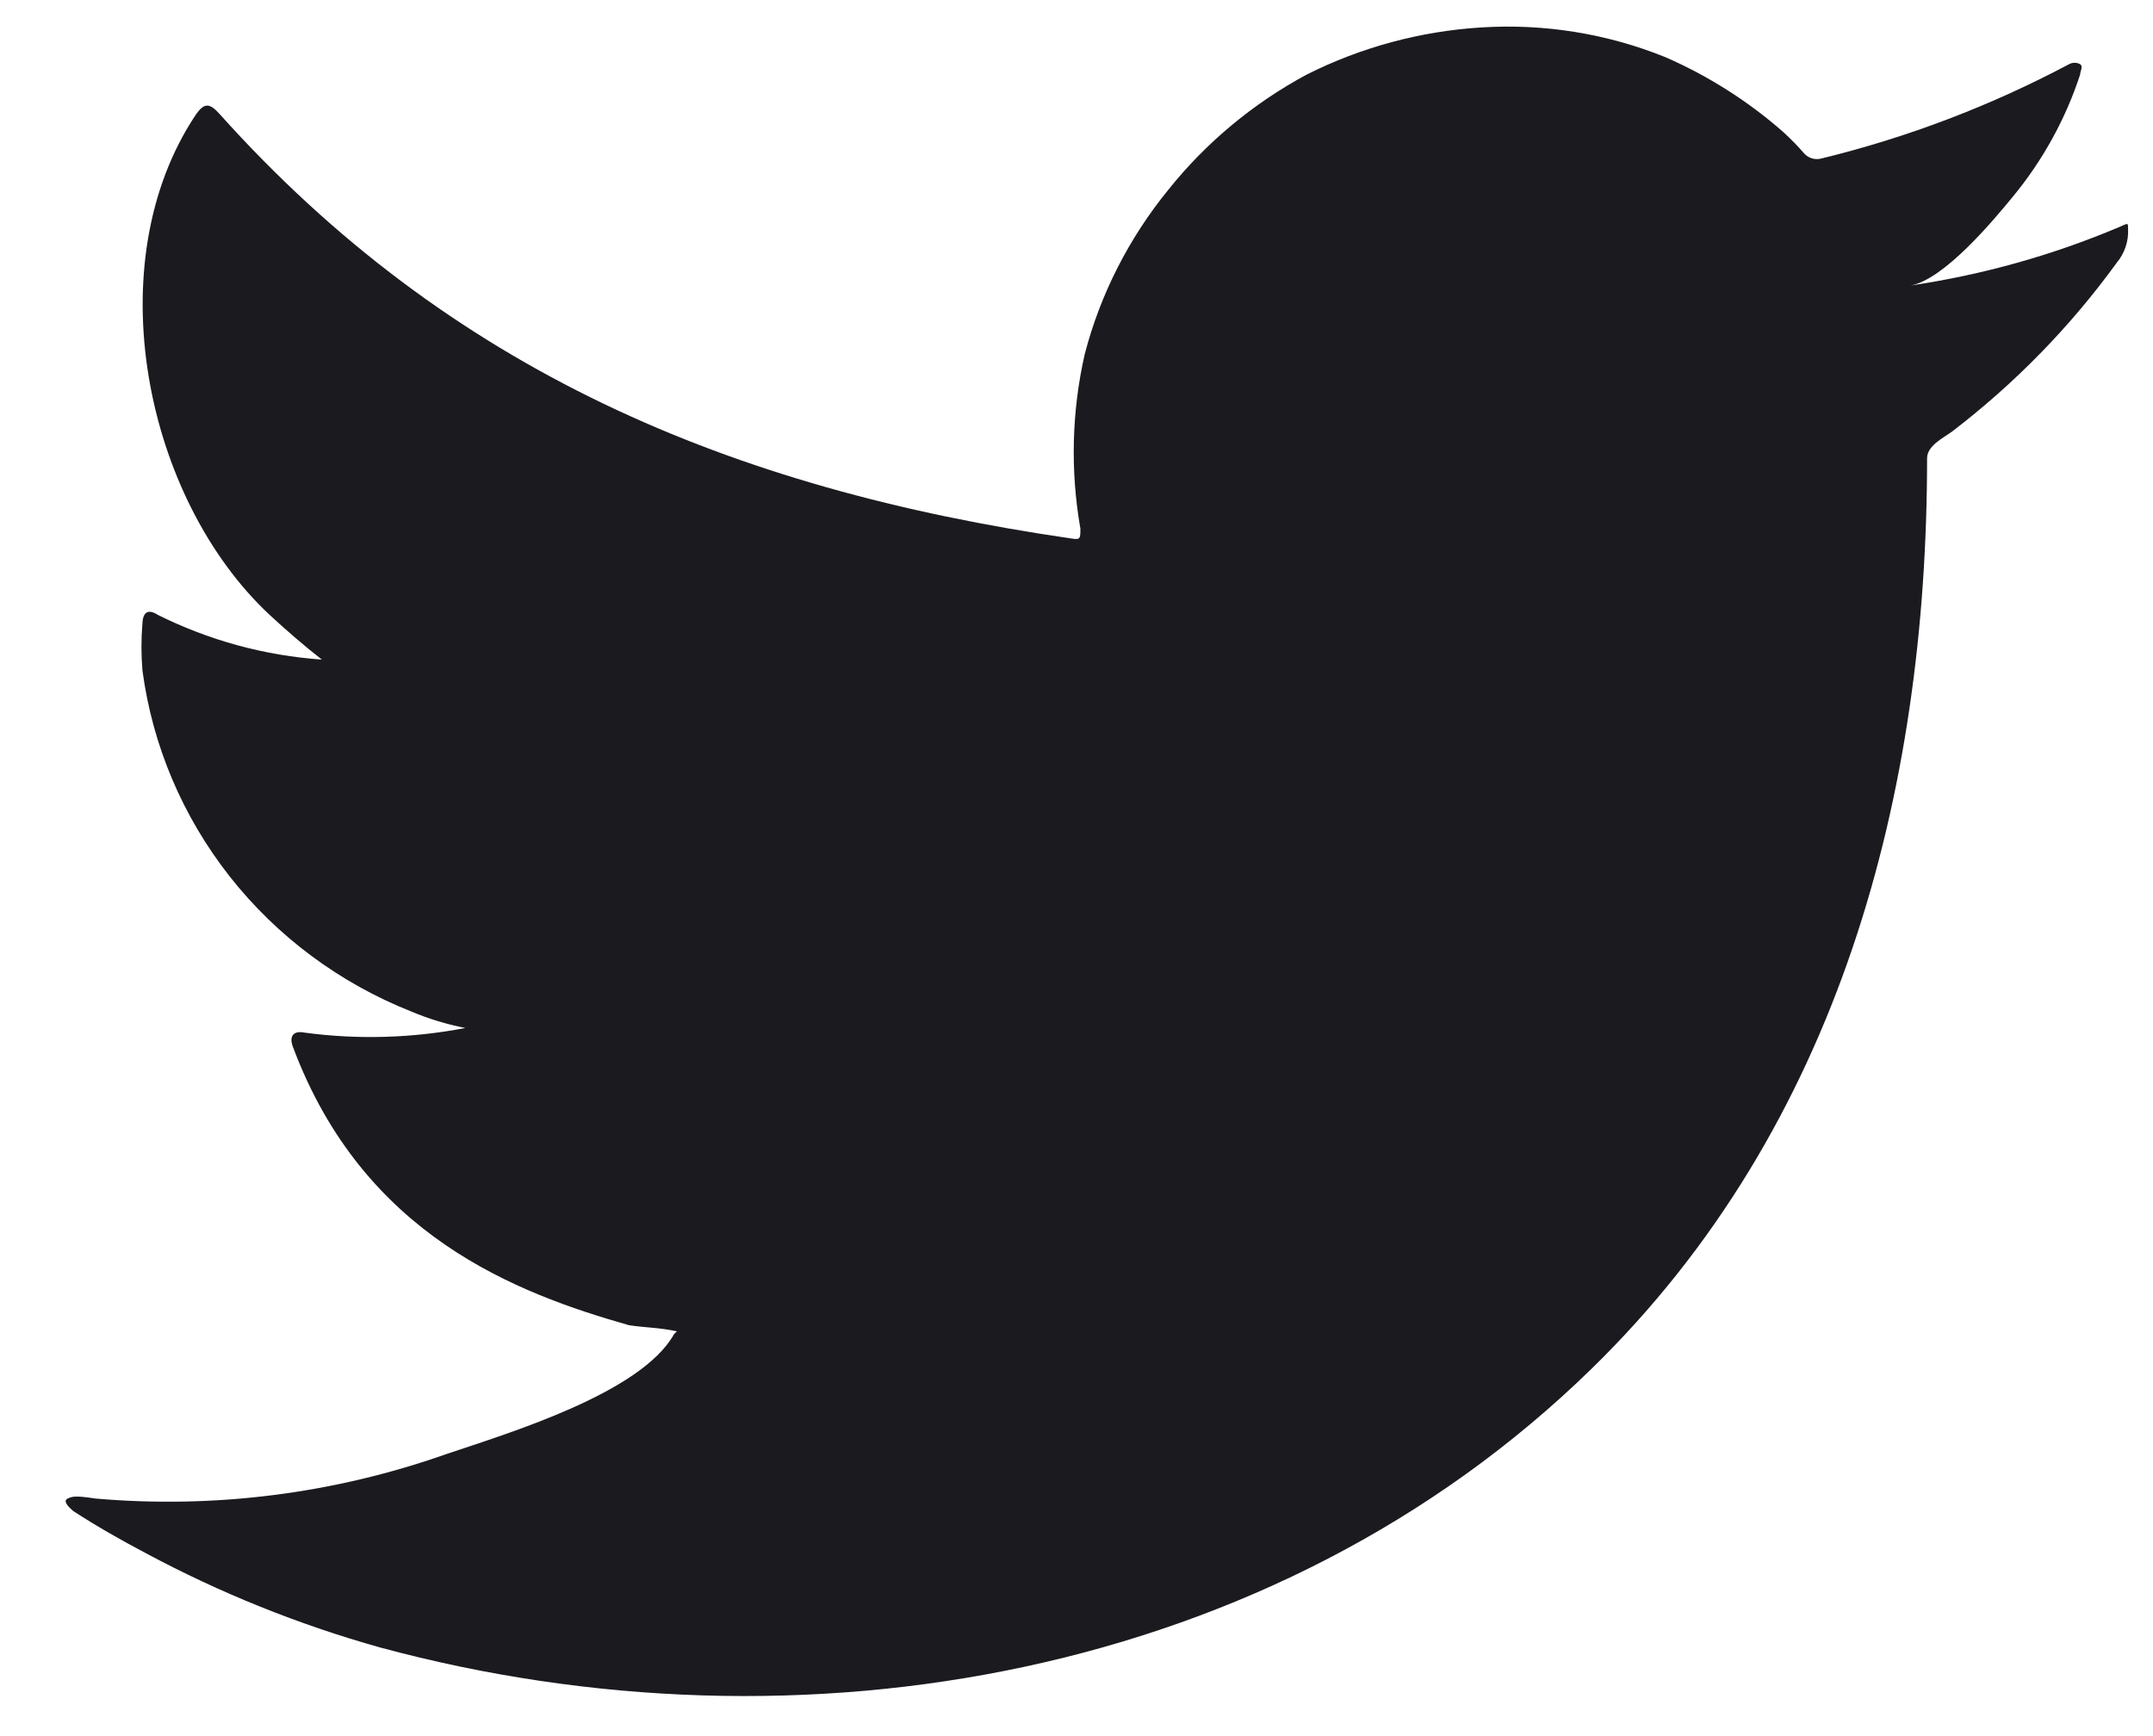 <svg width="31" height="25" viewBox="0 0 31 25" fill="none" xmlns="http://www.w3.org/2000/svg">
<path d="M30.51 3.271C29.55 3.677 28.54 3.959 27.505 4.112C27.989 4.03 28.7 3.176 28.984 2.83C29.414 2.308 29.742 1.712 29.951 1.073C29.951 1.025 29.999 0.958 29.951 0.924C29.926 0.911 29.899 0.904 29.871 0.904C29.843 0.904 29.816 0.911 29.792 0.924C28.669 1.521 27.474 1.977 26.235 2.28C26.191 2.293 26.145 2.294 26.102 2.284C26.058 2.273 26.018 2.251 25.986 2.219C25.889 2.107 25.785 2 25.675 1.9C25.169 1.456 24.596 1.092 23.976 0.822C23.138 0.484 22.234 0.338 21.33 0.395C20.453 0.449 19.598 0.68 18.816 1.073C18.046 1.487 17.369 2.05 16.826 2.728C16.256 3.426 15.843 4.235 15.618 5.102C15.431 5.927 15.41 6.779 15.556 7.612C15.556 7.755 15.556 7.775 15.431 7.755C10.506 7.042 6.465 5.326 3.163 1.643C3.018 1.48 2.942 1.48 2.825 1.643C1.388 3.786 2.086 7.178 3.882 8.854C4.124 9.077 4.372 9.294 4.635 9.498C3.811 9.441 3.008 9.221 2.272 8.854C2.134 8.765 2.058 8.813 2.051 8.976C2.032 9.201 2.032 9.428 2.051 9.654C2.195 10.736 2.63 11.76 3.309 12.623C3.989 13.486 4.89 14.156 5.92 14.565C6.171 14.671 6.432 14.75 6.7 14.803C5.938 14.95 5.156 14.973 4.386 14.87C4.22 14.836 4.158 14.925 4.22 15.081C5.236 17.794 7.439 18.622 9.056 19.083C9.277 19.117 9.498 19.117 9.746 19.171C9.746 19.171 9.746 19.171 9.705 19.212C9.228 20.067 7.301 20.643 6.417 20.942C4.803 21.511 3.082 21.728 1.374 21.579C1.105 21.538 1.043 21.545 0.974 21.579C0.905 21.613 0.974 21.688 1.05 21.756C1.395 21.98 1.74 22.176 2.1 22.366C3.169 22.939 4.299 23.394 5.471 23.723C11.535 25.364 18.36 24.157 22.912 19.714C26.49 16.227 27.747 11.418 27.747 6.601C27.747 6.418 27.975 6.31 28.106 6.215C29.012 5.522 29.81 4.704 30.476 3.786C30.591 3.649 30.65 3.475 30.641 3.298C30.641 3.196 30.641 3.216 30.51 3.271Z" fill="#1B1A1F"/>
</svg>
